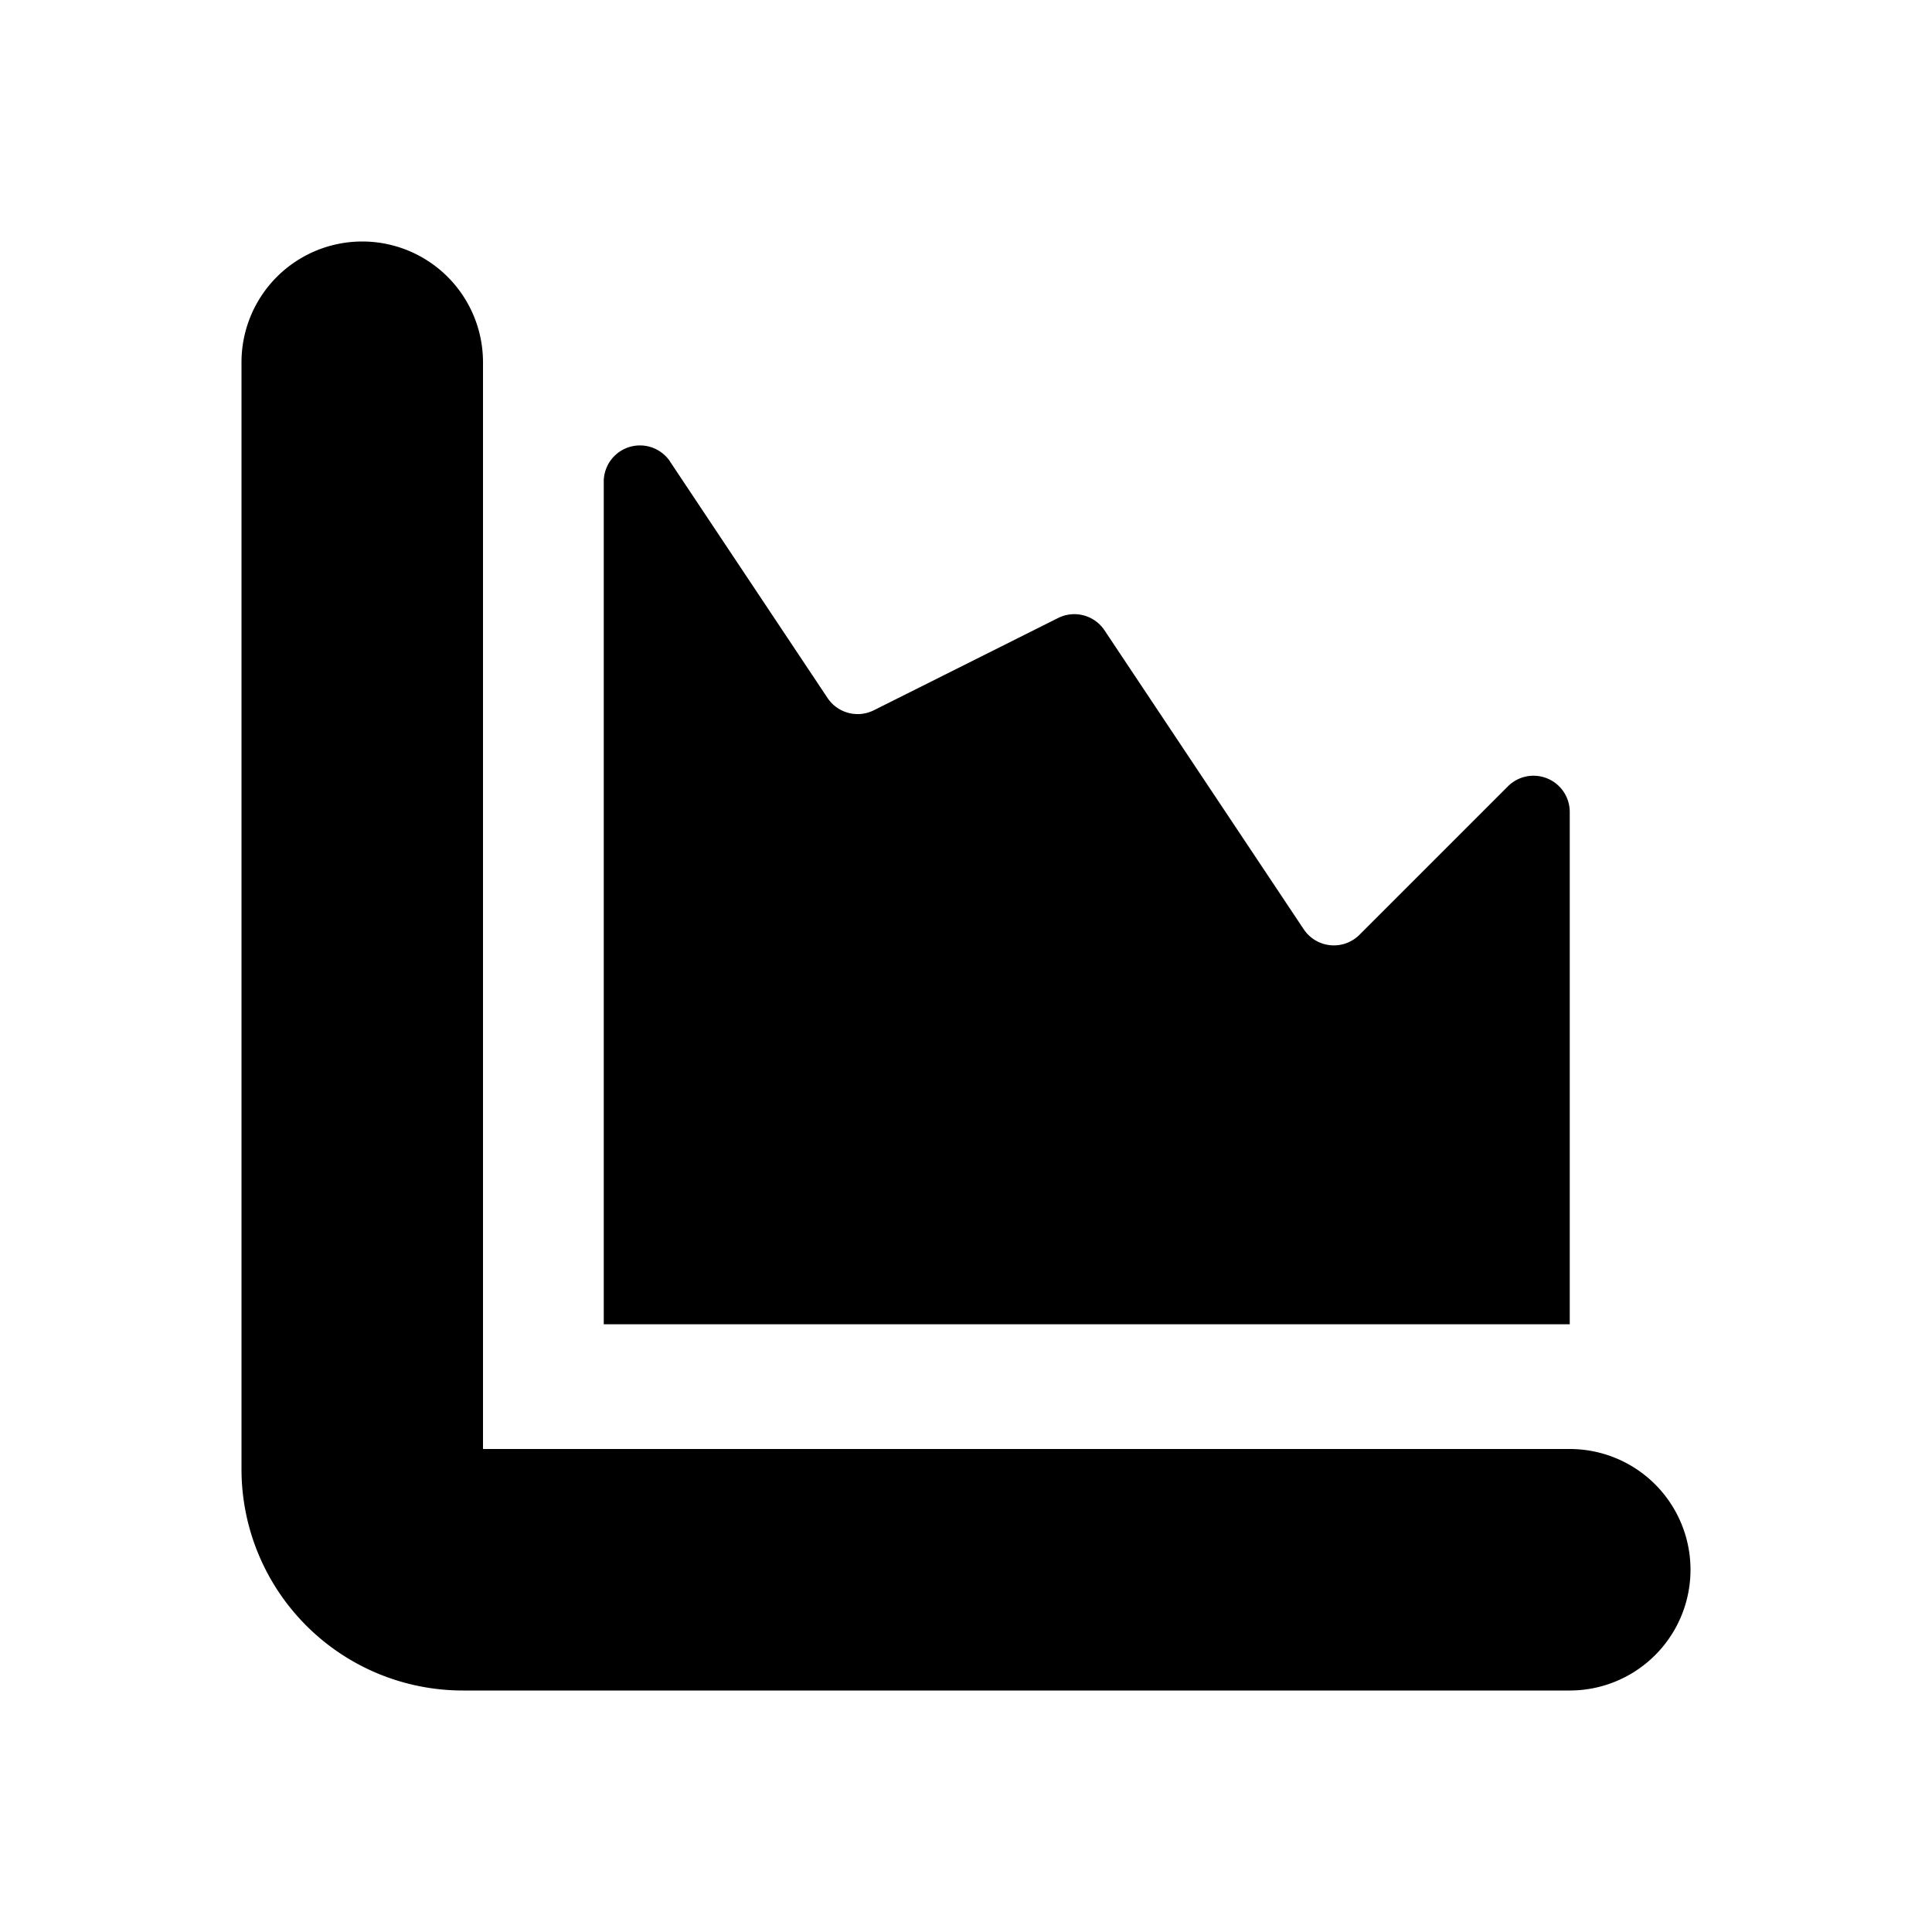 <!-- Licensed to the Apache Software Foundation (ASF) under one or more
contributor license agreements.  See the NOTICE file distributed with
this work for additional information regarding copyright ownership.
The ASF licenses this file to You under the Apache License, Version 2.0
(the "License"); you may not use this file except in compliance with
the License.  You may obtain a copy of the License at

     http://www.apache.org/licenses/LICENSE-2.0

Unless required by applicable law or agreed to in writing, software
distributed under the License is distributed on an "AS IS" BASIS,
WITHOUT WARRANTIES OR CONDITIONS OF ANY KIND, either express or implied.
See the License for the specific language governing permissions and
limitations under the License. -->

<svg width="16" height="16" viewBox="0 0 16 16" xmlns="http://www.w3.org/2000/svg" xmlns:xlink="http://www.w3.org/1999/xlink"><title>icn/chart</title><path d="M5.55 3.824L6.853 5.78a.3.3 0 0 0 .384.102l1.526-.764a.3.3 0 0 1 .384.102l1.65 2.476a.3.3 0 0 0 .462.045l1.229-1.229a.3.3 0 0 1 .512.212v4.243H5V3.99a.3.3 0 0 1 .55-.167zM13 12a1 1 0 0 1 0 2H3.833A1.833 1.833 0 0 1 2 12.167V3a1 1 0 1 1 2 0v9h9z" id="a"/></svg>